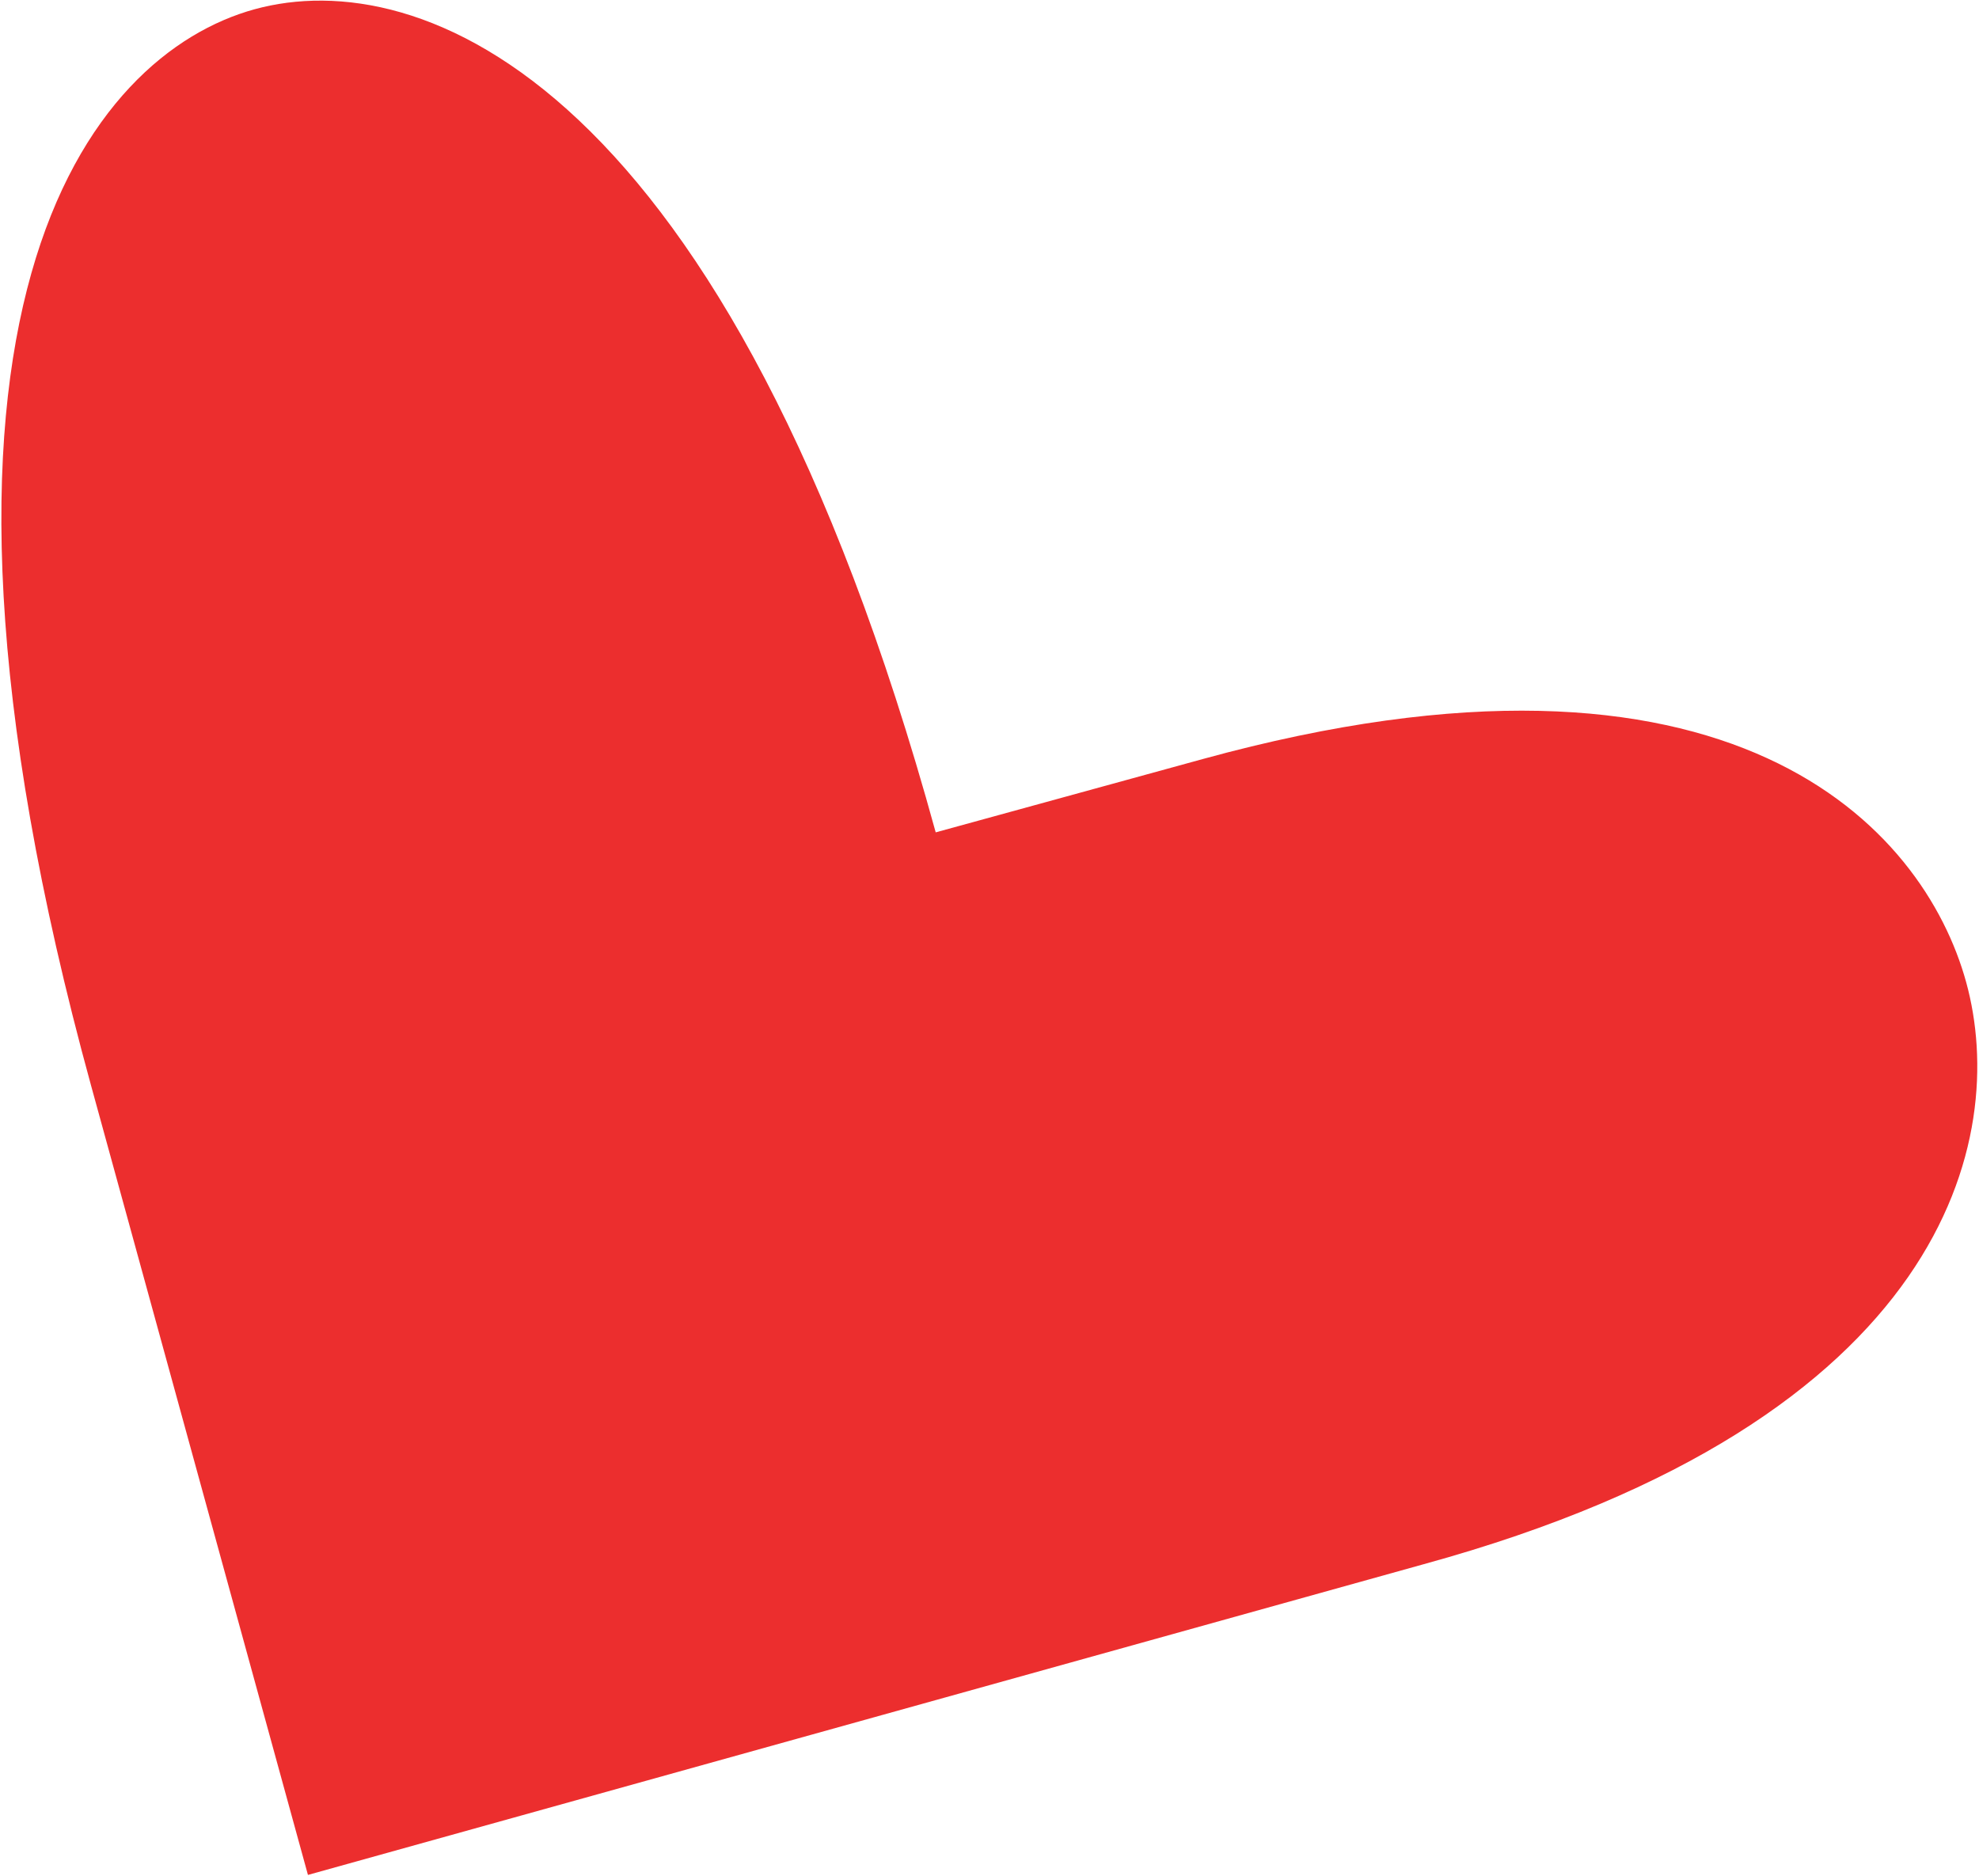 <?xml version="1.0" encoding="UTF-8"?> <svg xmlns="http://www.w3.org/2000/svg" width="691" height="655" viewBox="0 0 691 655" fill="none"><path fill-rule="evenodd" clip-rule="evenodd" d="M107.525 654.693L497.158 546.178C680.697 495.78 701.355 396.966 686.532 343.011C671.709 289.059 604.896 214.263 419.923 265.054L326.716 290.648C254.162 26.563 146.275 -12.524 88.918 3.226C31.56 18.976 -42.654 108.066 31.85 379.25L107.525 654.693Z" fill="#EC2E2E"></path></svg> 
